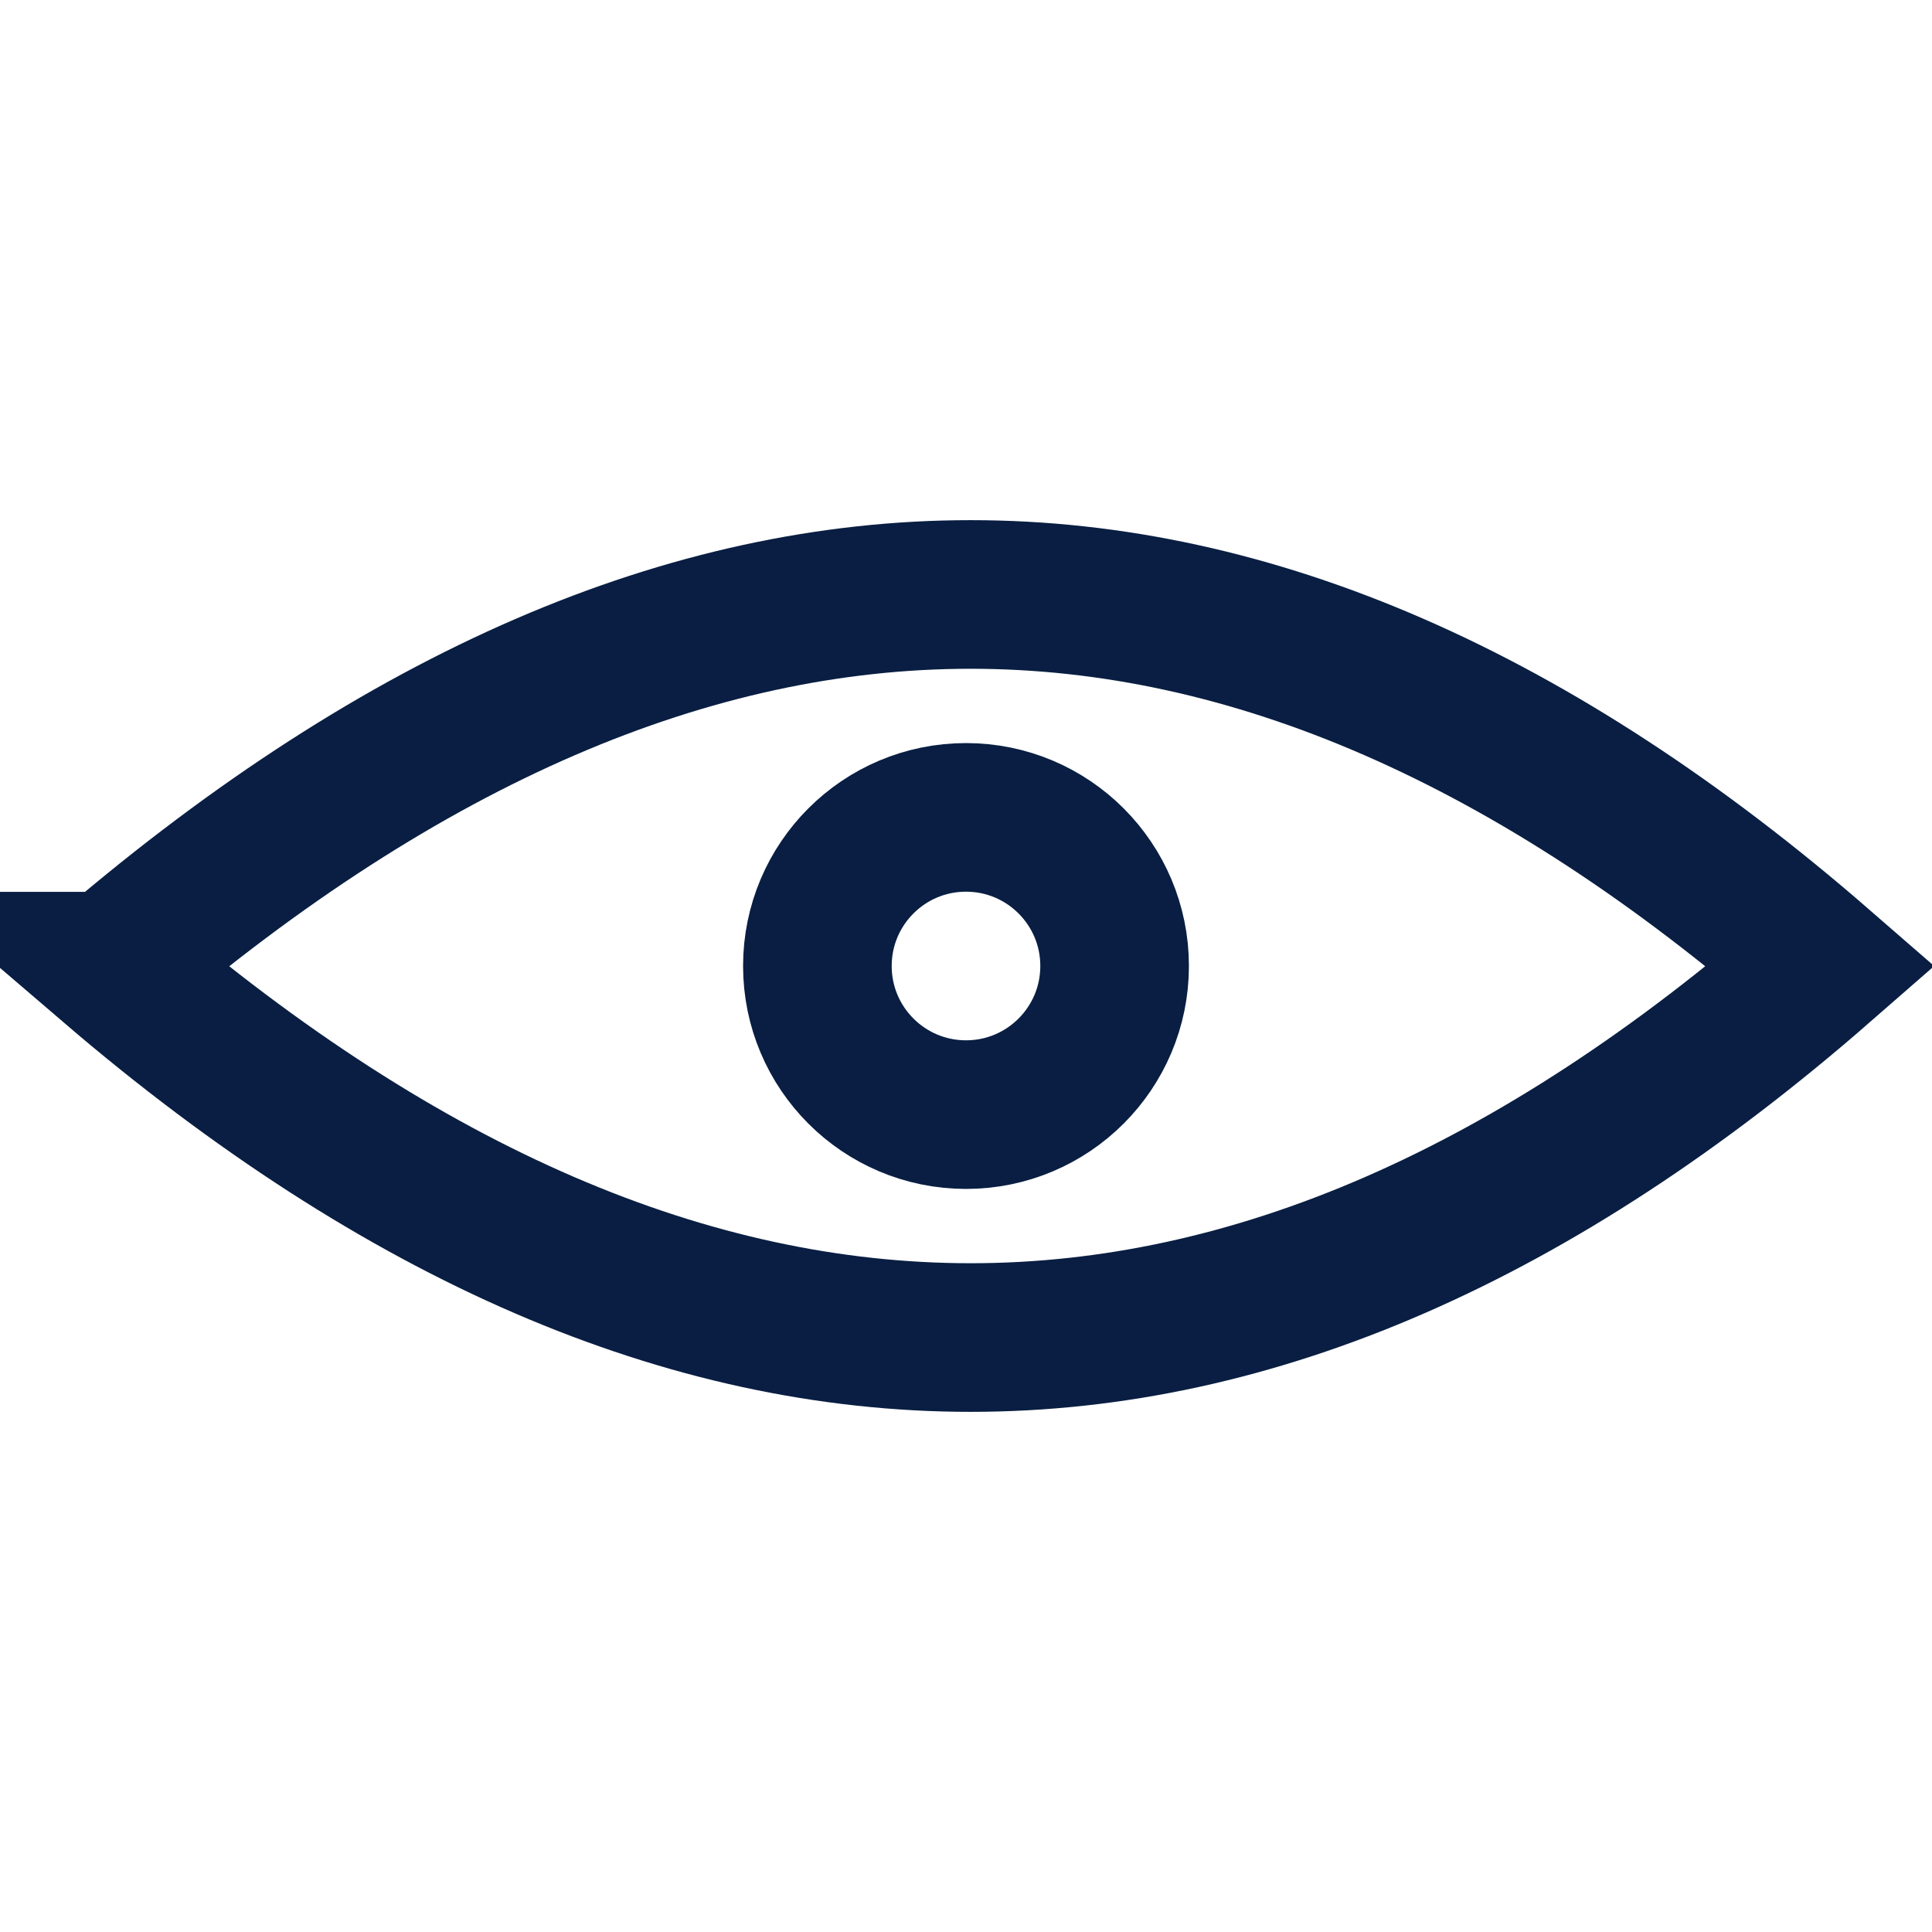 <svg width="26" height="26" xmlns="http://www.w3.org/2000/svg"><g transform="translate(0 7)" stroke="#091E42" stroke-width="2" fill="none" fill-rule="evenodd"><circle cx="13" cy="6" r="2"/><path d="M1.509 6.002C5.415 9.348 9.263 11 13.062 11c3.8 0 7.61-1.651 11.445-4.998C20.654 2.652 16.843 1 13.062 1 9.281 1 5.433 2.653 1.51 6.002z"/></g></svg>